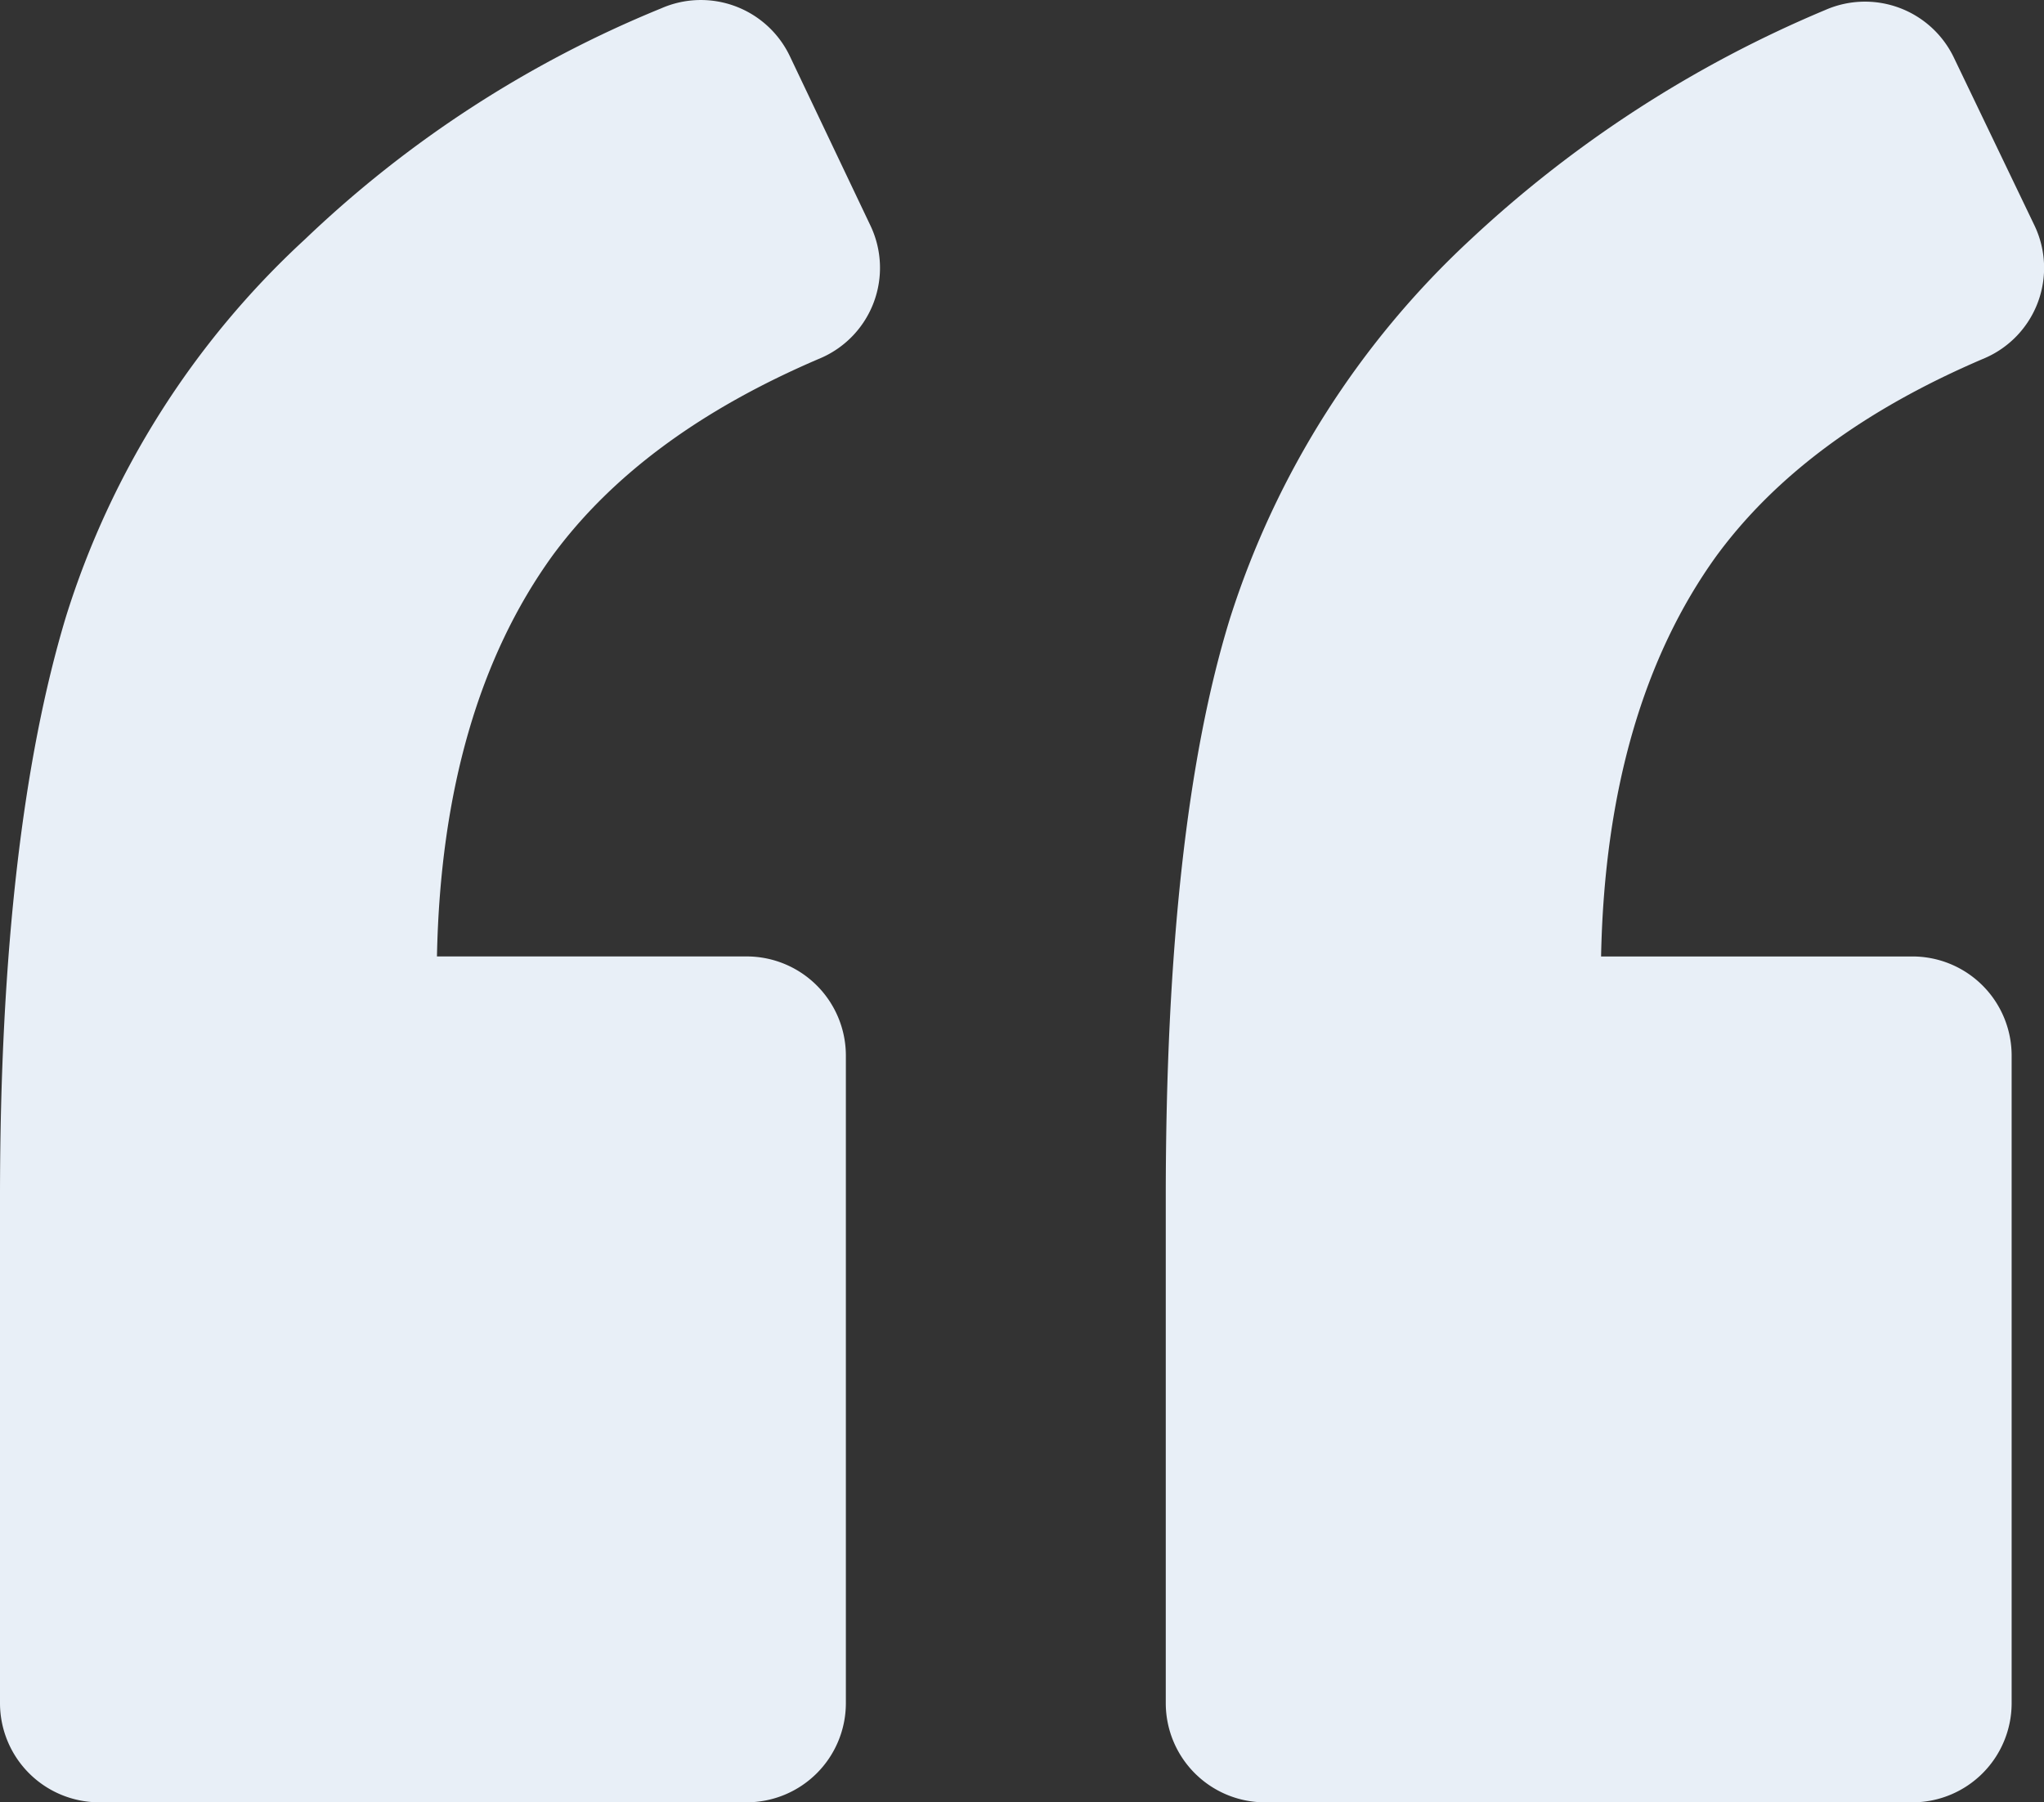 <svg xmlns="http://www.w3.org/2000/svg" width="79.588" height="70.178" viewBox="0 0 79.588 70.178">
  <rect x="0" y="0" width="79.588" height="70.178" fill="#333333" stroke="none"/>
  <g id="left-quote" transform="translate(0 -7.328)">
    <path id="Path_14078" data-name="Path 14078" d="M31.974,21.263A3.827,3.827,0,0,0,33.9,16.127L30.754,9.514a3.838,3.838,0,0,0-5.008-1.861,44.233,44.233,0,0,0-13.868,8.989,33.546,33.546,0,0,0-9.31,14.7C.9,36.865,0,44.376,0,53.943V73.653a3.864,3.864,0,0,0,3.852,3.852H29.084a3.864,3.864,0,0,0,3.852-3.852V48.421a3.863,3.863,0,0,0-3.852-3.852H17.014c.128-6.485,1.669-11.685,4.494-15.6C23.82,25.822,27.287,23.254,31.974,21.263Z" fill="#e8eff7"/>
    <path id="Path_14079" data-name="Path 14079" d="M102.609,21.3a3.827,3.827,0,0,0,1.926-5.136L101.39,9.614a3.839,3.839,0,0,0-5.008-1.862,46.509,46.509,0,0,0-13.8,8.924A34.265,34.265,0,0,0,73.2,31.444q-2.5,8.089-2.5,22.536V73.69a3.864,3.864,0,0,0,3.852,3.852H99.784a3.864,3.864,0,0,0,3.852-3.852V48.458a3.863,3.863,0,0,0-3.852-3.852H87.65c.128-6.485,1.67-11.685,4.494-15.6C94.456,25.858,97.923,23.29,102.609,21.3Z" transform="translate(-25.308 -0.036)" fill="#e8eff7"/>
  </g>
</svg>
